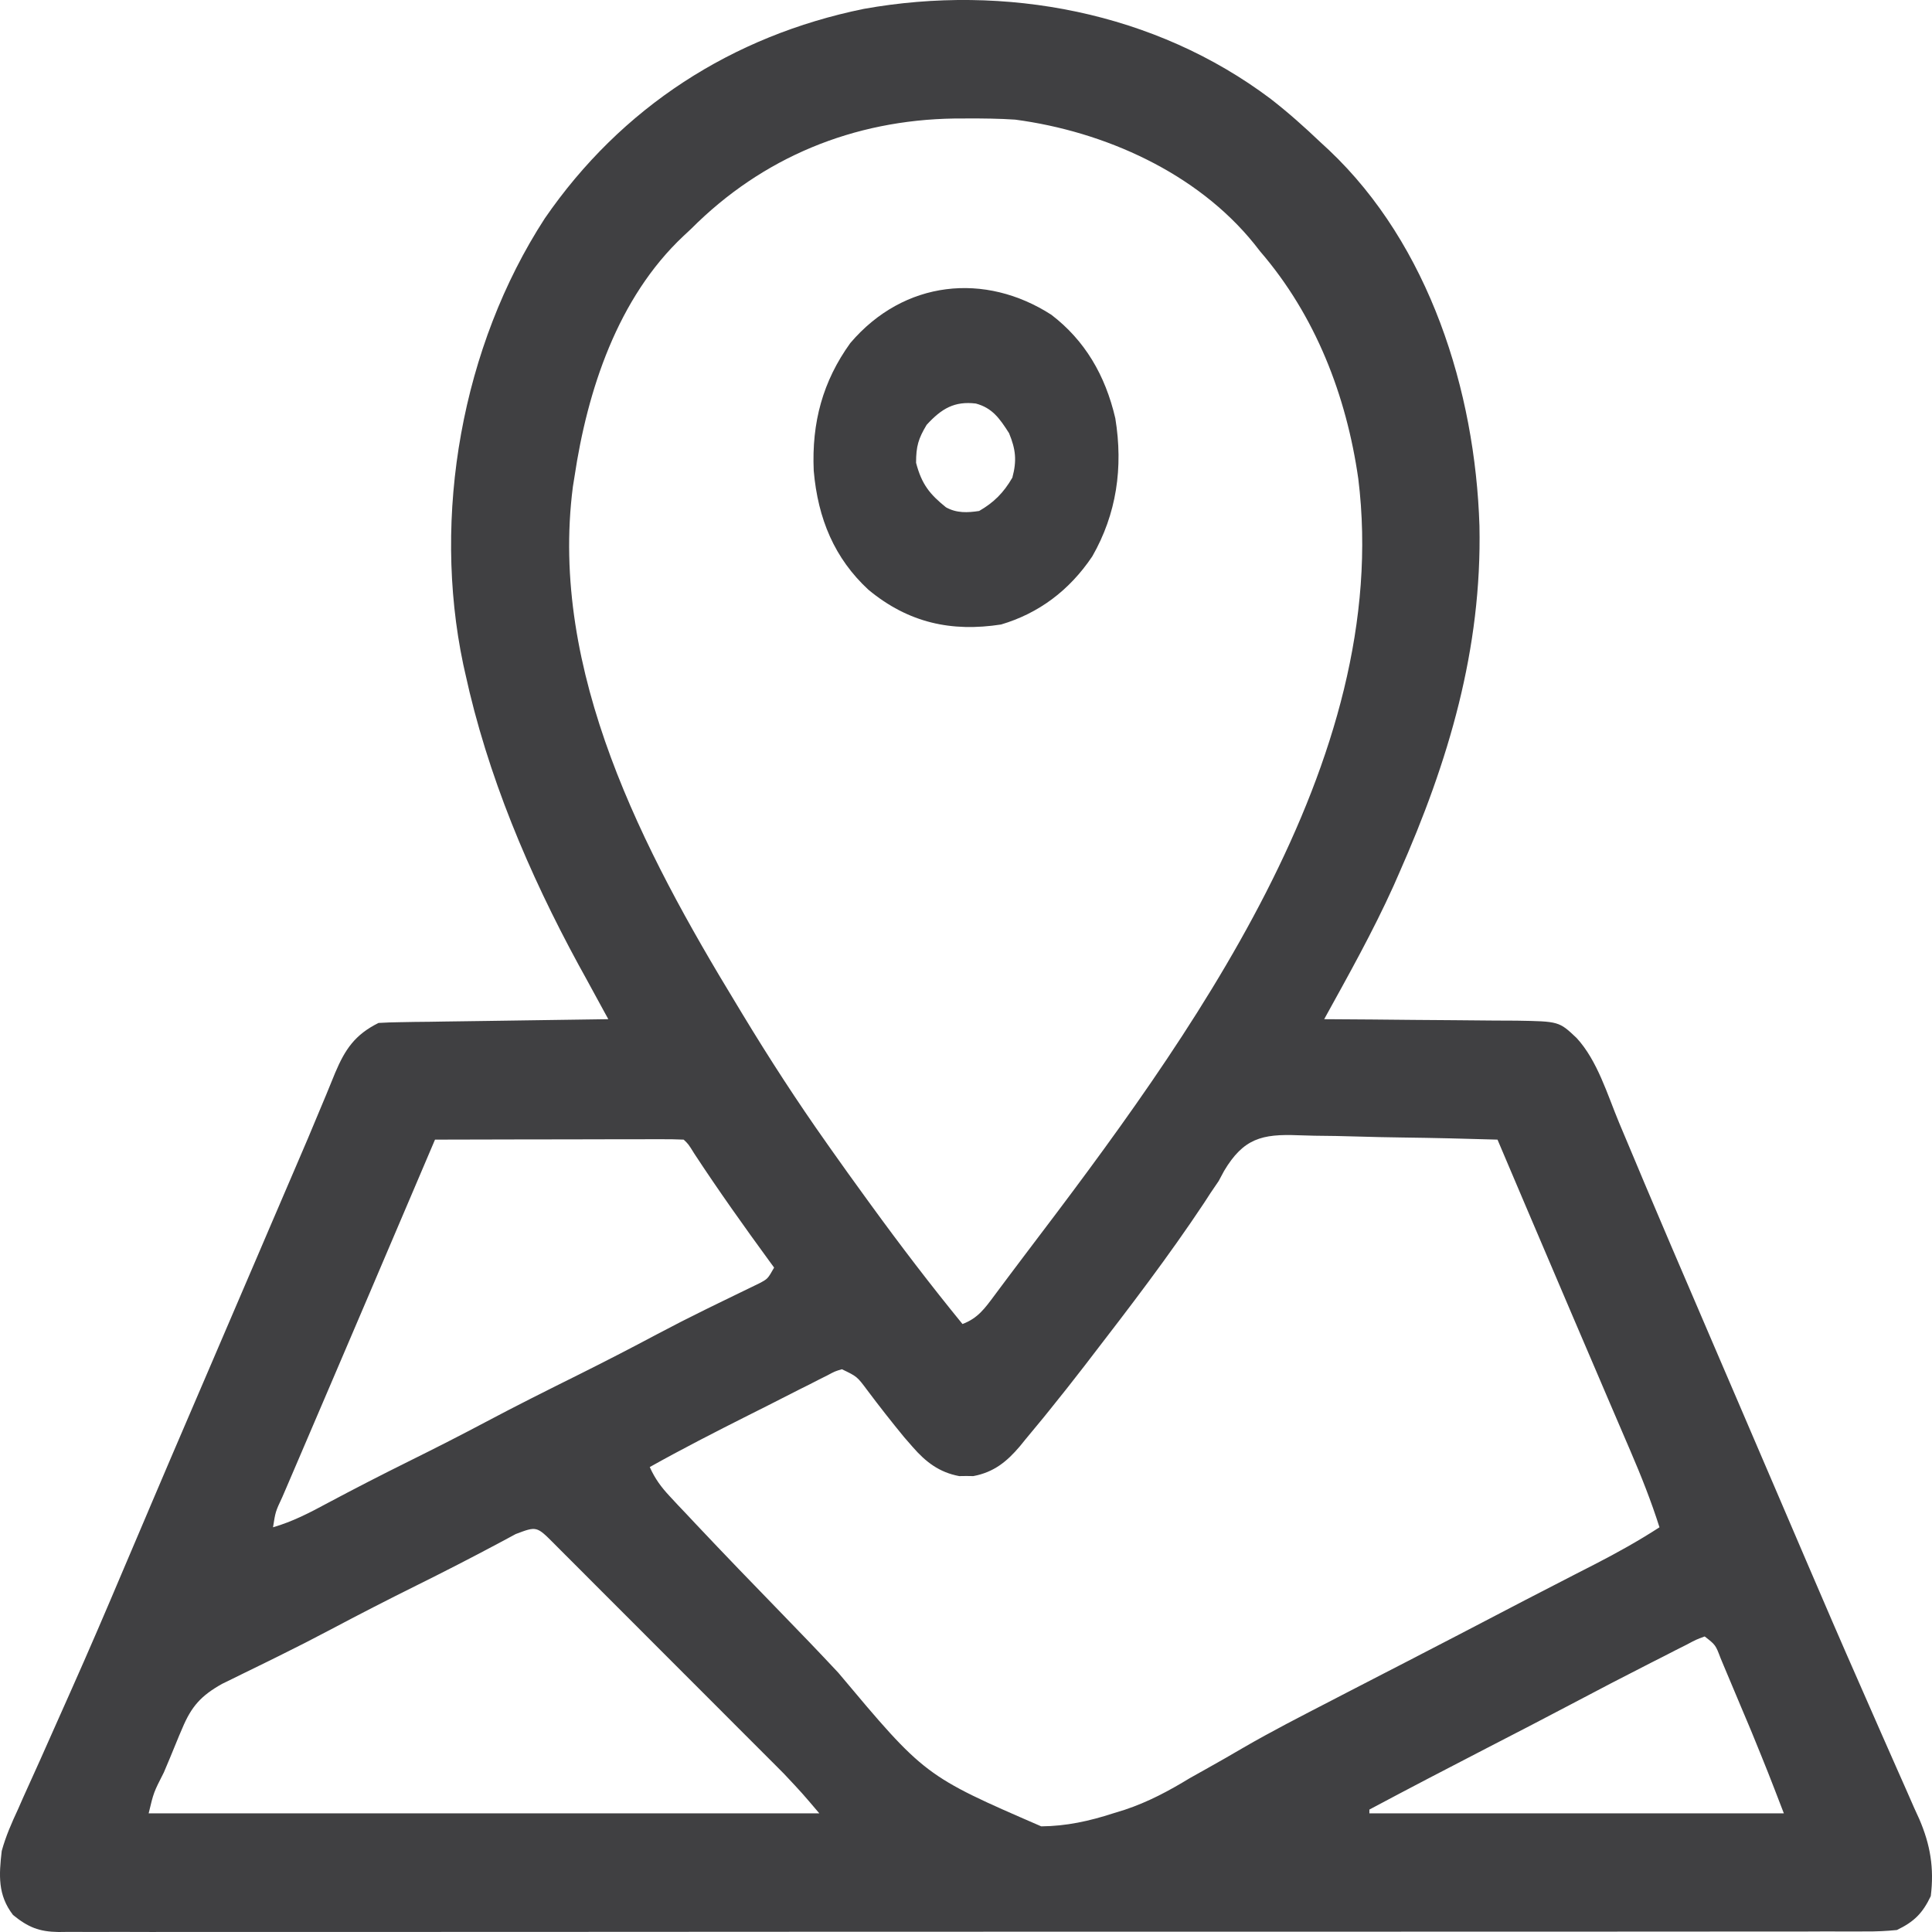 <svg width="38" height="38" viewBox="0 0 38 38" fill="none" xmlns="http://www.w3.org/2000/svg">
<path d="M24.994 1.946C25.337 2.212 25.657 2.498 25.971 2.797C26.026 2.848 26.081 2.899 26.138 2.951C28.113 4.817 29.015 7.687 29.099 10.342C29.149 12.767 28.492 14.976 27.518 17.177C27.482 17.259 27.446 17.341 27.409 17.425C27.003 18.324 26.521 19.183 26.045 20.046C26.1 20.046 26.156 20.047 26.213 20.047C26.739 20.05 27.264 20.054 27.79 20.06C28.06 20.062 28.33 20.065 28.6 20.066C28.861 20.067 29.122 20.07 29.383 20.073C29.53 20.075 29.678 20.075 29.826 20.075C30.664 20.089 30.664 20.089 31.01 20.416C31.42 20.861 31.615 21.529 31.845 22.081C31.953 22.341 32.063 22.601 32.173 22.861C32.233 23.004 32.293 23.146 32.352 23.288C32.693 24.096 33.039 24.902 33.385 25.707C33.498 25.971 33.612 26.235 33.725 26.5C33.879 26.859 34.034 27.218 34.188 27.578C34.377 28.018 34.566 28.458 34.754 28.898C34.828 29.07 34.902 29.242 34.976 29.415C35.16 29.843 35.343 30.27 35.526 30.699C35.872 31.508 36.221 32.316 36.576 33.121C36.724 33.455 36.87 33.789 37.016 34.123C37.115 34.351 37.216 34.578 37.317 34.805C37.429 35.055 37.539 35.307 37.649 35.558C37.682 35.631 37.716 35.704 37.75 35.779C37.968 36.286 38.044 36.743 37.976 37.294C37.814 37.634 37.645 37.8 37.309 37.961C37.098 37.982 36.903 37.991 36.693 37.989C36.63 37.989 36.568 37.99 36.504 37.99C36.295 37.991 36.086 37.99 35.877 37.989C35.726 37.99 35.575 37.99 35.424 37.991C35.009 37.992 34.593 37.991 34.177 37.991C33.729 37.99 33.281 37.992 32.833 37.992C32.006 37.993 31.179 37.994 30.352 37.993C29.587 37.993 28.823 37.993 28.059 37.993C27.957 37.993 27.854 37.993 27.752 37.993C27.597 37.994 27.443 37.994 27.289 37.994C25.853 37.995 24.418 37.995 22.982 37.994C22.928 37.994 22.874 37.994 22.818 37.994C22.378 37.994 21.939 37.994 21.499 37.994C19.784 37.993 18.07 37.994 16.355 37.995C14.429 37.997 12.502 37.998 10.576 37.998C10.371 37.998 10.166 37.998 9.961 37.998C9.91 37.998 9.859 37.998 9.807 37.998C9.044 37.997 8.28 37.998 7.516 37.999C6.648 38 5.78 38 4.911 37.999C4.468 37.998 4.025 37.998 3.582 37.999C3.176 38 2.771 38 2.365 37.998C2.218 37.998 2.071 37.998 1.924 37.999C1.725 38 1.526 37.999 1.326 37.998C1.269 37.999 1.211 37.999 1.152 38C0.769 37.995 0.552 37.906 0.256 37.665C-0.046 37.273 -0.021 36.881 0.034 36.406C0.113 36.118 0.229 35.854 0.355 35.584C0.389 35.507 0.422 35.431 0.457 35.352C0.568 35.103 0.681 34.855 0.794 34.606C0.872 34.431 0.949 34.257 1.027 34.082C1.146 33.813 1.266 33.544 1.386 33.276C1.741 32.48 2.085 31.68 2.424 30.877C2.577 30.517 2.73 30.156 2.884 29.796C2.913 29.727 2.942 29.659 2.972 29.588C3.232 28.975 3.495 28.362 3.758 27.75C3.789 27.676 3.789 27.676 3.822 27.601C3.912 27.391 4.002 27.182 4.092 26.972C4.318 26.445 4.544 25.918 4.77 25.391C4.869 25.16 4.968 24.929 5.067 24.699C5.164 24.472 5.261 24.245 5.358 24.019C5.395 23.933 5.432 23.847 5.47 23.759C5.506 23.674 5.542 23.589 5.58 23.502C5.652 23.334 5.724 23.167 5.796 22.999C5.972 22.592 6.145 22.185 6.314 21.775C6.347 21.697 6.379 21.619 6.413 21.539C6.474 21.393 6.534 21.246 6.593 21.099C6.789 20.636 6.982 20.351 7.445 20.12C7.588 20.111 7.732 20.107 7.876 20.105C7.967 20.103 8.057 20.102 8.151 20.1C8.25 20.099 8.349 20.098 8.448 20.097C8.549 20.095 8.65 20.093 8.751 20.092C9.018 20.088 9.284 20.084 9.55 20.081C9.822 20.077 10.094 20.073 10.365 20.069C10.899 20.061 11.432 20.053 11.965 20.046C11.938 19.997 11.911 19.948 11.883 19.897C11.758 19.669 11.634 19.441 11.51 19.213C11.467 19.136 11.425 19.058 11.381 18.979C10.399 17.173 9.586 15.249 9.149 13.235C9.131 13.153 9.131 13.153 9.112 13.07C8.495 10.141 9.082 6.813 10.715 4.296C12.22 2.109 14.401 0.704 16.988 0.175C19.769 -0.324 22.722 0.235 24.994 1.946ZM13.595 4.5C13.545 4.547 13.495 4.593 13.444 4.641C12.148 5.858 11.553 7.675 11.298 9.386C11.288 9.447 11.278 9.509 11.268 9.572C10.798 13.206 12.658 16.747 14.485 19.75C14.526 19.819 14.568 19.888 14.611 19.959C15.134 20.823 15.68 21.666 16.263 22.489C16.308 22.552 16.308 22.552 16.353 22.617C16.568 22.922 16.785 23.224 17.004 23.525C17.043 23.579 17.083 23.634 17.123 23.689C17.706 24.491 18.304 25.275 18.931 26.042C19.234 25.928 19.37 25.734 19.561 25.478C19.592 25.435 19.624 25.393 19.657 25.349C19.726 25.258 19.794 25.166 19.862 25.075C19.968 24.932 20.075 24.79 20.183 24.649C23.377 20.445 27.403 14.987 26.716 9.417C26.482 7.778 25.873 6.206 24.785 4.944C24.747 4.895 24.708 4.846 24.669 4.796C23.539 3.395 21.721 2.586 19.968 2.353C19.654 2.332 19.342 2.329 19.028 2.33C18.943 2.331 18.859 2.331 18.772 2.331C16.785 2.36 14.995 3.095 13.595 4.5ZM8.556 22.415C8.482 22.588 8.408 22.762 8.334 22.936C8.267 23.093 8.2 23.25 8.133 23.408C7.944 23.851 7.755 24.295 7.566 24.738C7.487 24.923 7.408 25.107 7.33 25.292C7.31 25.338 7.29 25.385 7.27 25.433C7.019 26.021 6.768 26.609 6.516 27.197C6.378 27.519 6.24 27.841 6.102 28.164C6.037 28.316 5.971 28.469 5.906 28.622C5.815 28.833 5.724 29.045 5.634 29.257C5.607 29.319 5.58 29.382 5.552 29.447C5.418 29.733 5.418 29.733 5.37 30.04C5.757 29.927 6.091 29.754 6.444 29.563C6.971 29.282 7.502 29.009 8.037 28.744C8.544 28.493 9.048 28.237 9.547 27.972C10.153 27.65 10.765 27.344 11.379 27.039C11.896 26.781 12.409 26.517 12.919 26.245C13.241 26.074 13.565 25.909 13.891 25.749C13.966 25.712 14.041 25.676 14.118 25.638C14.264 25.566 14.41 25.496 14.556 25.425C14.622 25.393 14.688 25.361 14.756 25.328C14.844 25.285 14.844 25.285 14.933 25.242C15.1 25.154 15.1 25.154 15.226 24.932C15.2 24.897 15.175 24.863 15.149 24.827C14.636 24.125 14.134 23.419 13.657 22.692C13.54 22.503 13.54 22.503 13.447 22.415C13.295 22.408 13.142 22.406 12.99 22.407C12.942 22.407 12.894 22.407 12.845 22.407C12.687 22.407 12.528 22.407 12.37 22.408C12.26 22.408 12.151 22.408 12.041 22.408C11.752 22.408 11.463 22.409 11.175 22.41C10.88 22.411 10.586 22.411 10.291 22.411C9.713 22.412 9.134 22.413 8.556 22.415ZM24.076 23.031C24.041 23.096 24.006 23.162 23.97 23.229C23.916 23.308 23.863 23.386 23.808 23.467C23.746 23.562 23.746 23.562 23.683 23.66C22.985 24.711 22.22 25.71 21.45 26.709C21.411 26.759 21.372 26.81 21.332 26.863C21.103 27.159 20.871 27.454 20.635 27.745C20.598 27.791 20.56 27.838 20.522 27.885C20.404 28.029 20.286 28.172 20.167 28.314C20.132 28.358 20.096 28.401 20.06 28.446C19.803 28.749 19.548 28.957 19.144 29.033C19.098 29.032 19.052 29.032 19.005 29.031C18.959 29.032 18.913 29.032 18.866 29.033C18.475 28.96 18.209 28.756 17.953 28.462C17.897 28.398 17.841 28.333 17.783 28.267C17.534 27.964 17.292 27.656 17.057 27.342C16.857 27.074 16.857 27.074 16.559 26.931C16.42 26.973 16.42 26.973 16.275 27.051C16.218 27.079 16.162 27.108 16.103 27.137C16.042 27.168 15.981 27.199 15.918 27.232C15.823 27.279 15.823 27.279 15.725 27.328C15.521 27.431 15.318 27.535 15.114 27.639C14.979 27.706 14.845 27.774 14.71 27.842C14.061 28.169 13.414 28.5 12.78 28.855C12.883 29.085 13.005 29.251 13.177 29.434C13.255 29.517 13.255 29.517 13.333 29.602C13.39 29.662 13.447 29.721 13.505 29.783C13.595 29.878 13.595 29.878 13.686 29.976C14.24 30.564 14.801 31.145 15.364 31.724C15.742 32.112 16.117 32.503 16.487 32.899C18.189 34.928 18.189 34.928 20.48 35.922C20.973 35.918 21.427 35.818 21.895 35.666C21.97 35.643 22.045 35.62 22.122 35.596C22.585 35.442 22.989 35.225 23.405 34.972C23.521 34.906 23.637 34.841 23.753 34.777C23.984 34.648 24.213 34.517 24.441 34.383C25.014 34.05 25.605 33.749 26.193 33.445C26.288 33.396 26.383 33.346 26.478 33.297C26.735 33.164 26.992 33.032 27.249 32.899C27.435 32.803 27.621 32.707 27.808 32.611C27.853 32.587 27.899 32.564 27.946 32.539C28.434 32.288 28.92 32.034 29.407 31.78C29.796 31.576 30.185 31.375 30.576 31.174C30.712 31.104 30.848 31.034 30.983 30.964C31.112 30.898 31.241 30.832 31.37 30.766C31.807 30.541 32.228 30.307 32.64 30.04C32.477 29.526 32.281 29.033 32.068 28.538C32.016 28.418 32.016 28.418 31.964 28.296C31.853 28.037 31.742 27.777 31.63 27.518C31.554 27.339 31.477 27.16 31.401 26.982C31.246 26.62 31.091 26.259 30.937 25.898C30.643 25.212 30.351 24.526 30.059 23.839C29.978 23.648 29.896 23.456 29.815 23.265C29.695 22.982 29.574 22.698 29.454 22.415C28.826 22.396 28.199 22.381 27.571 22.373C27.28 22.369 26.988 22.363 26.697 22.354C26.415 22.345 26.134 22.34 25.852 22.338C25.745 22.336 25.638 22.333 25.531 22.329C24.822 22.301 24.457 22.391 24.076 23.031ZM10.143 30.173C10.089 30.202 10.034 30.232 9.978 30.262C9.918 30.294 9.859 30.326 9.797 30.359C9.264 30.643 8.727 30.919 8.186 31.187C7.622 31.467 7.063 31.754 6.507 32.049C6.171 32.227 5.833 32.4 5.492 32.568C5.412 32.608 5.332 32.647 5.249 32.688C5.092 32.765 4.935 32.842 4.777 32.919C4.67 32.972 4.67 32.972 4.56 33.026C4.496 33.057 4.432 33.088 4.367 33.12C3.955 33.352 3.765 33.561 3.583 33.999C3.563 34.044 3.544 34.09 3.524 34.136C3.464 34.28 3.405 34.425 3.346 34.569C3.305 34.667 3.263 34.765 3.222 34.863C3.022 35.255 3.022 35.255 2.924 35.666C7.277 35.666 11.63 35.666 16.115 35.666C15.777 35.268 15.777 35.268 15.424 34.892C15.38 34.848 15.337 34.804 15.292 34.759C15.246 34.713 15.2 34.667 15.153 34.62C15.103 34.57 15.053 34.52 15.002 34.469C14.839 34.306 14.676 34.143 14.513 33.98C14.4 33.866 14.286 33.752 14.172 33.638C13.935 33.401 13.698 33.163 13.46 32.926C13.155 32.621 12.851 32.316 12.546 32.011C12.312 31.776 12.078 31.542 11.843 31.308C11.731 31.195 11.618 31.083 11.506 30.97C11.35 30.813 11.193 30.657 11.036 30.5C10.989 30.453 10.943 30.407 10.895 30.358C10.555 30.017 10.555 30.017 10.143 30.173ZM33.529 32.187C33.362 32.248 33.362 32.248 33.175 32.348C33.103 32.384 33.03 32.421 32.956 32.458C32.838 32.518 32.838 32.518 32.719 32.58C32.598 32.641 32.598 32.641 32.474 32.704C31.949 32.971 31.426 33.243 30.905 33.519C30.358 33.808 29.809 34.092 29.259 34.375C28.482 34.776 27.706 35.18 26.934 35.592C26.934 35.616 26.934 35.641 26.934 35.666C29.624 35.666 32.314 35.666 35.086 35.666C34.779 34.868 34.779 34.868 34.457 34.078C34.435 34.025 34.413 33.972 34.39 33.918C34.344 33.809 34.298 33.7 34.252 33.591C34.181 33.424 34.111 33.256 34.041 33.089C33.996 32.982 33.951 32.875 33.906 32.768C33.885 32.718 33.864 32.668 33.843 32.617C33.743 32.353 33.743 32.353 33.529 32.187Z" fill="#404042"/>
<path d="M20.68 6.192C21.334 6.693 21.739 7.375 21.937 8.228C22.095 9.197 21.961 10.11 21.484 10.943C21.029 11.62 20.425 12.065 19.69 12.283C18.721 12.433 17.872 12.256 17.08 11.599C16.415 10.983 16.087 10.207 16.005 9.258C15.963 8.307 16.184 7.498 16.724 6.748C17.782 5.505 19.378 5.352 20.68 6.192ZM18.226 8.356C18.063 8.627 18.018 8.778 18.018 9.103C18.13 9.532 18.292 9.724 18.606 9.978C18.816 10.095 19.031 10.085 19.259 10.05C19.543 9.886 19.739 9.695 19.912 9.394C20.002 9.057 19.978 8.839 19.847 8.52C19.658 8.224 19.515 8.024 19.194 7.937C18.775 7.887 18.523 8.032 18.226 8.356Z" fill="#404042"/>
</svg>
